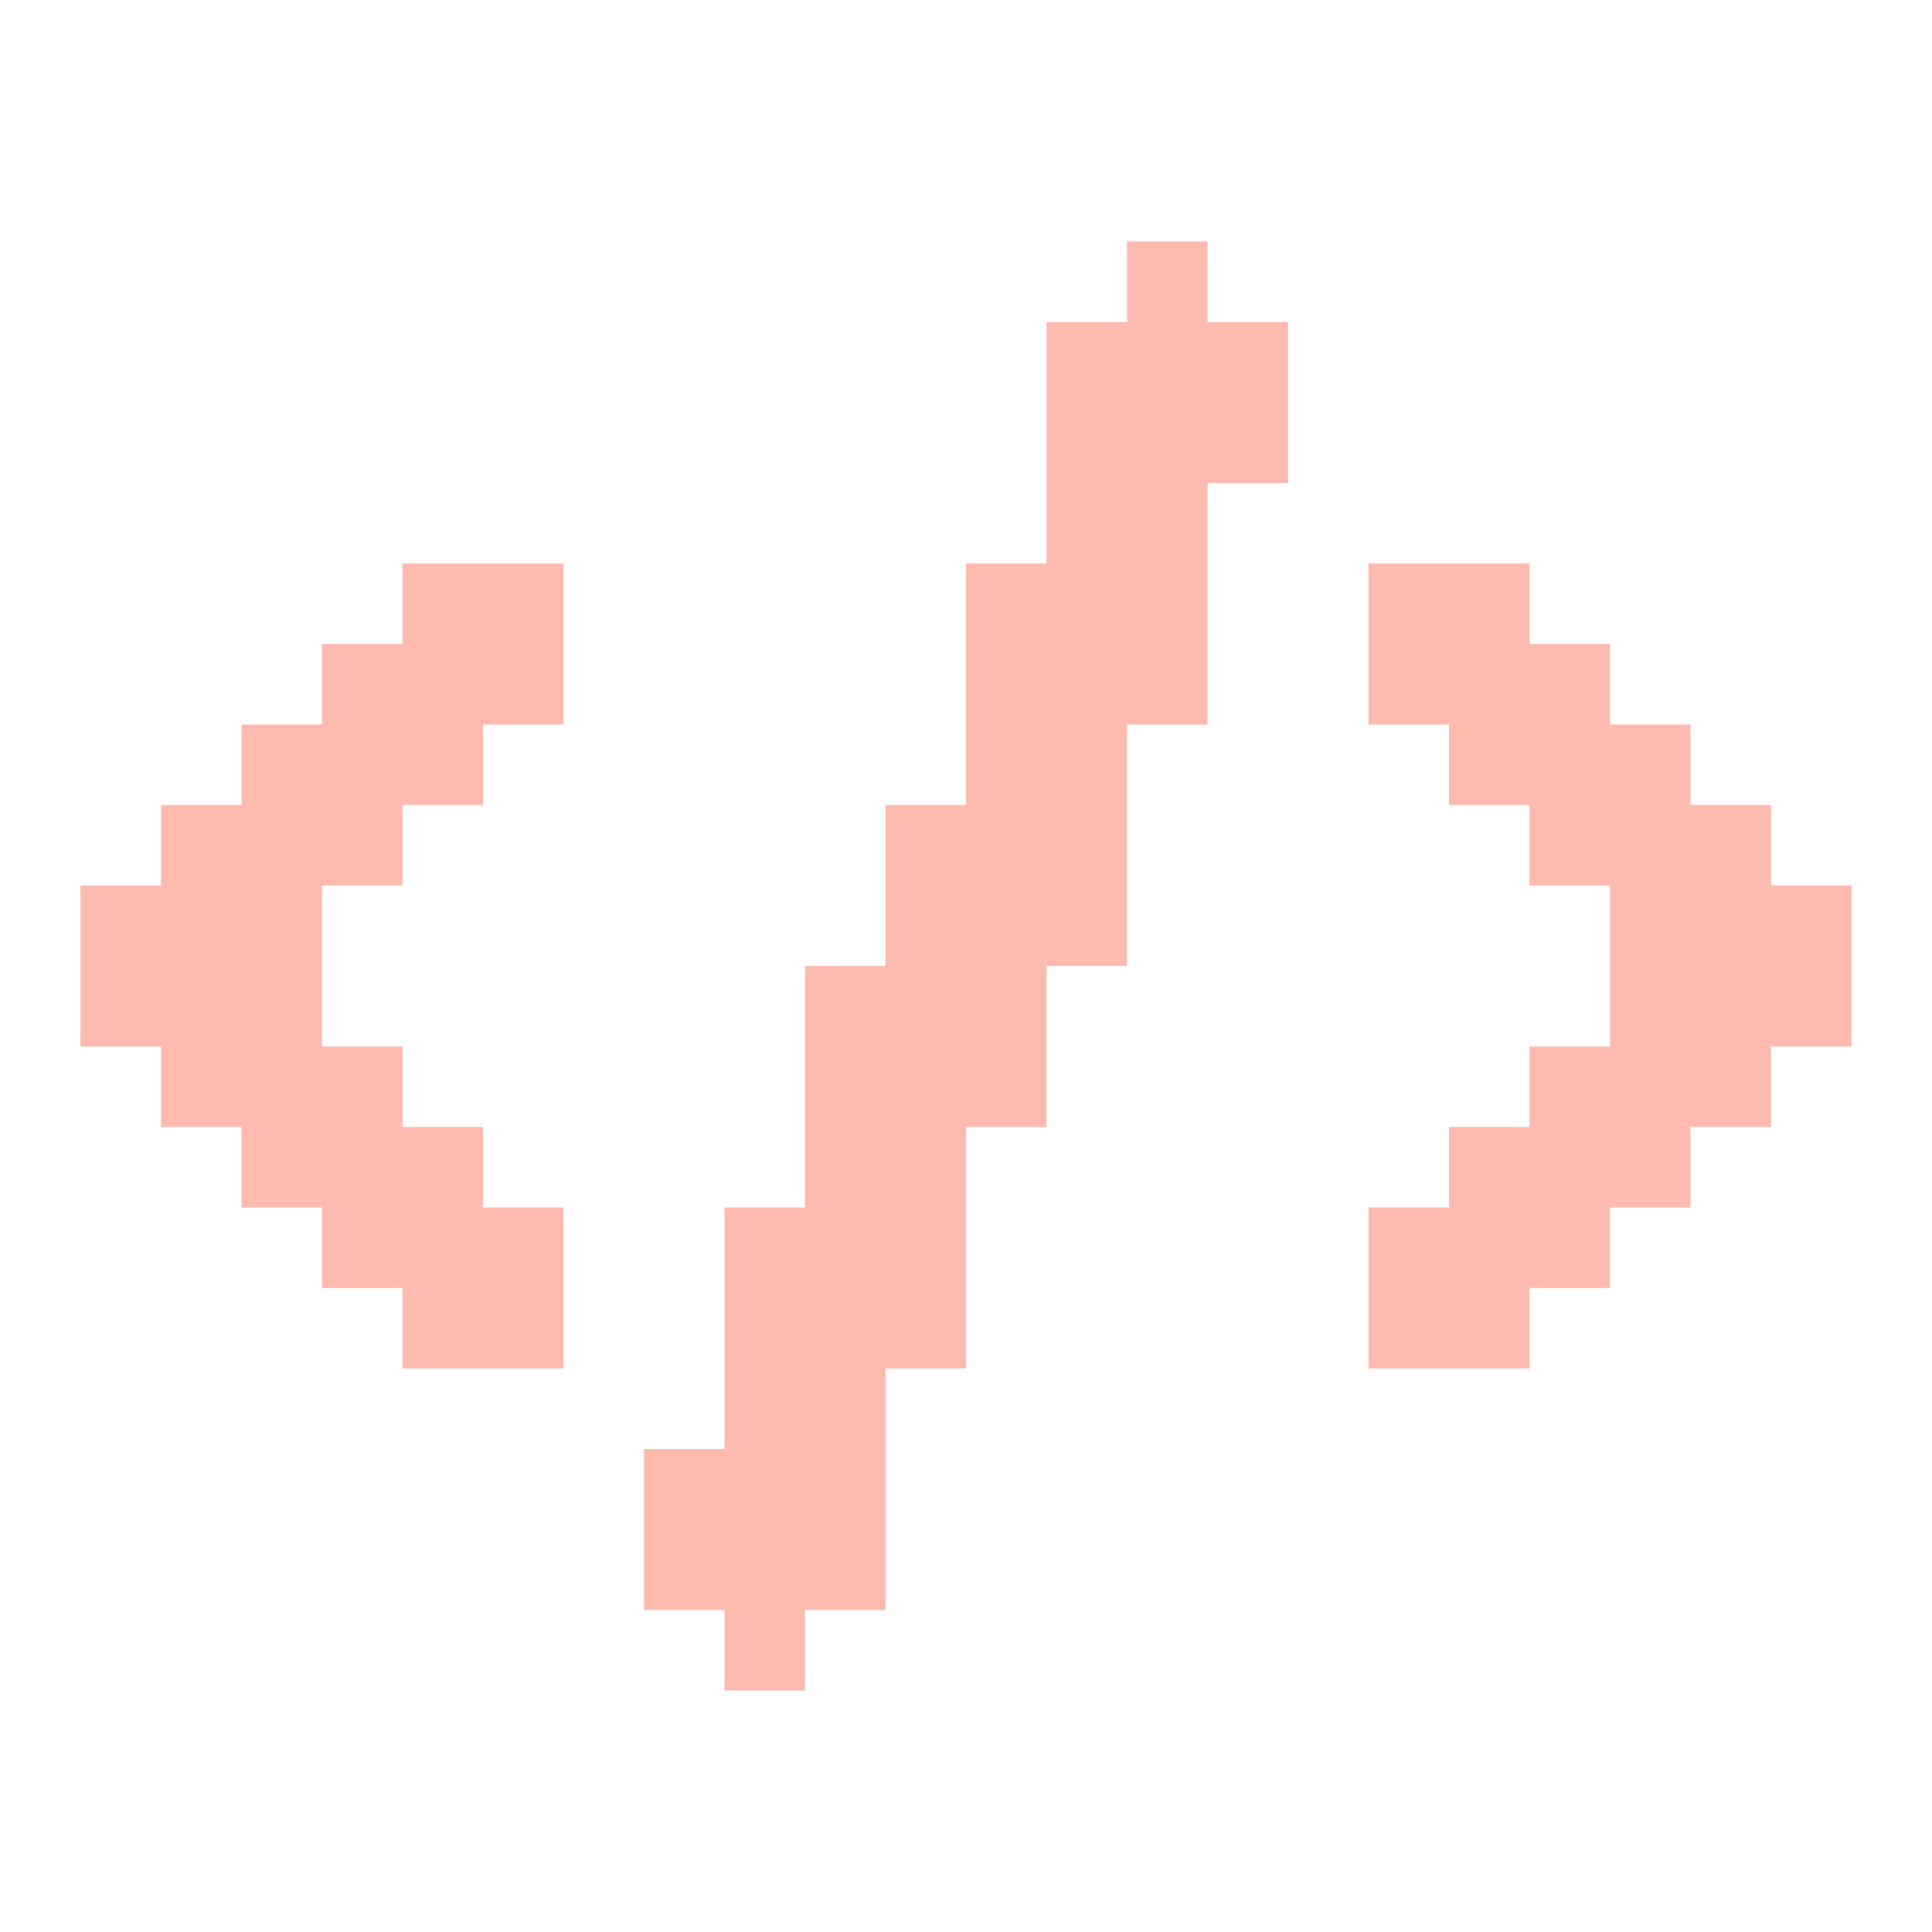 <svg width="64" height="64" viewBox="0 0 64 64" fill="none" xmlns="http://www.w3.org/2000/svg">
<path d="M40 10.667H42.667V16H40V24H37.333V32H34.667V37.333H32V45.333H29.333V53.333H26.667V56H24V53.333H21.333V48H24V40H26.667V32H29.333V26.667H32V18.667H34.667V10.667H37.333V8H40V10.667Z" fill="#FFBAB0"/>
<path d="M61.333 29.333V34.667H58.667V37.333H56V40H53.333V42.667H50.667V45.333H45.333V40H48V37.333H50.667V34.667H53.333V29.333H50.667V26.667H48V24H45.333V18.667H50.667V21.333H53.333V24H56V26.667H58.667V29.333H61.333Z" fill="#FFBAB0"/>
<path d="M18.667 18.667V24H16V26.667H13.333V29.333H10.667V34.667H13.333V37.333H16V40H18.667V45.333H13.333V42.667H10.667V40H8V37.333H5.333V34.667H2.667V29.333H5.333V26.667H8V24H10.667V21.333H13.333V18.667H18.667Z" fill="#FFBAB0"/>
</svg>

